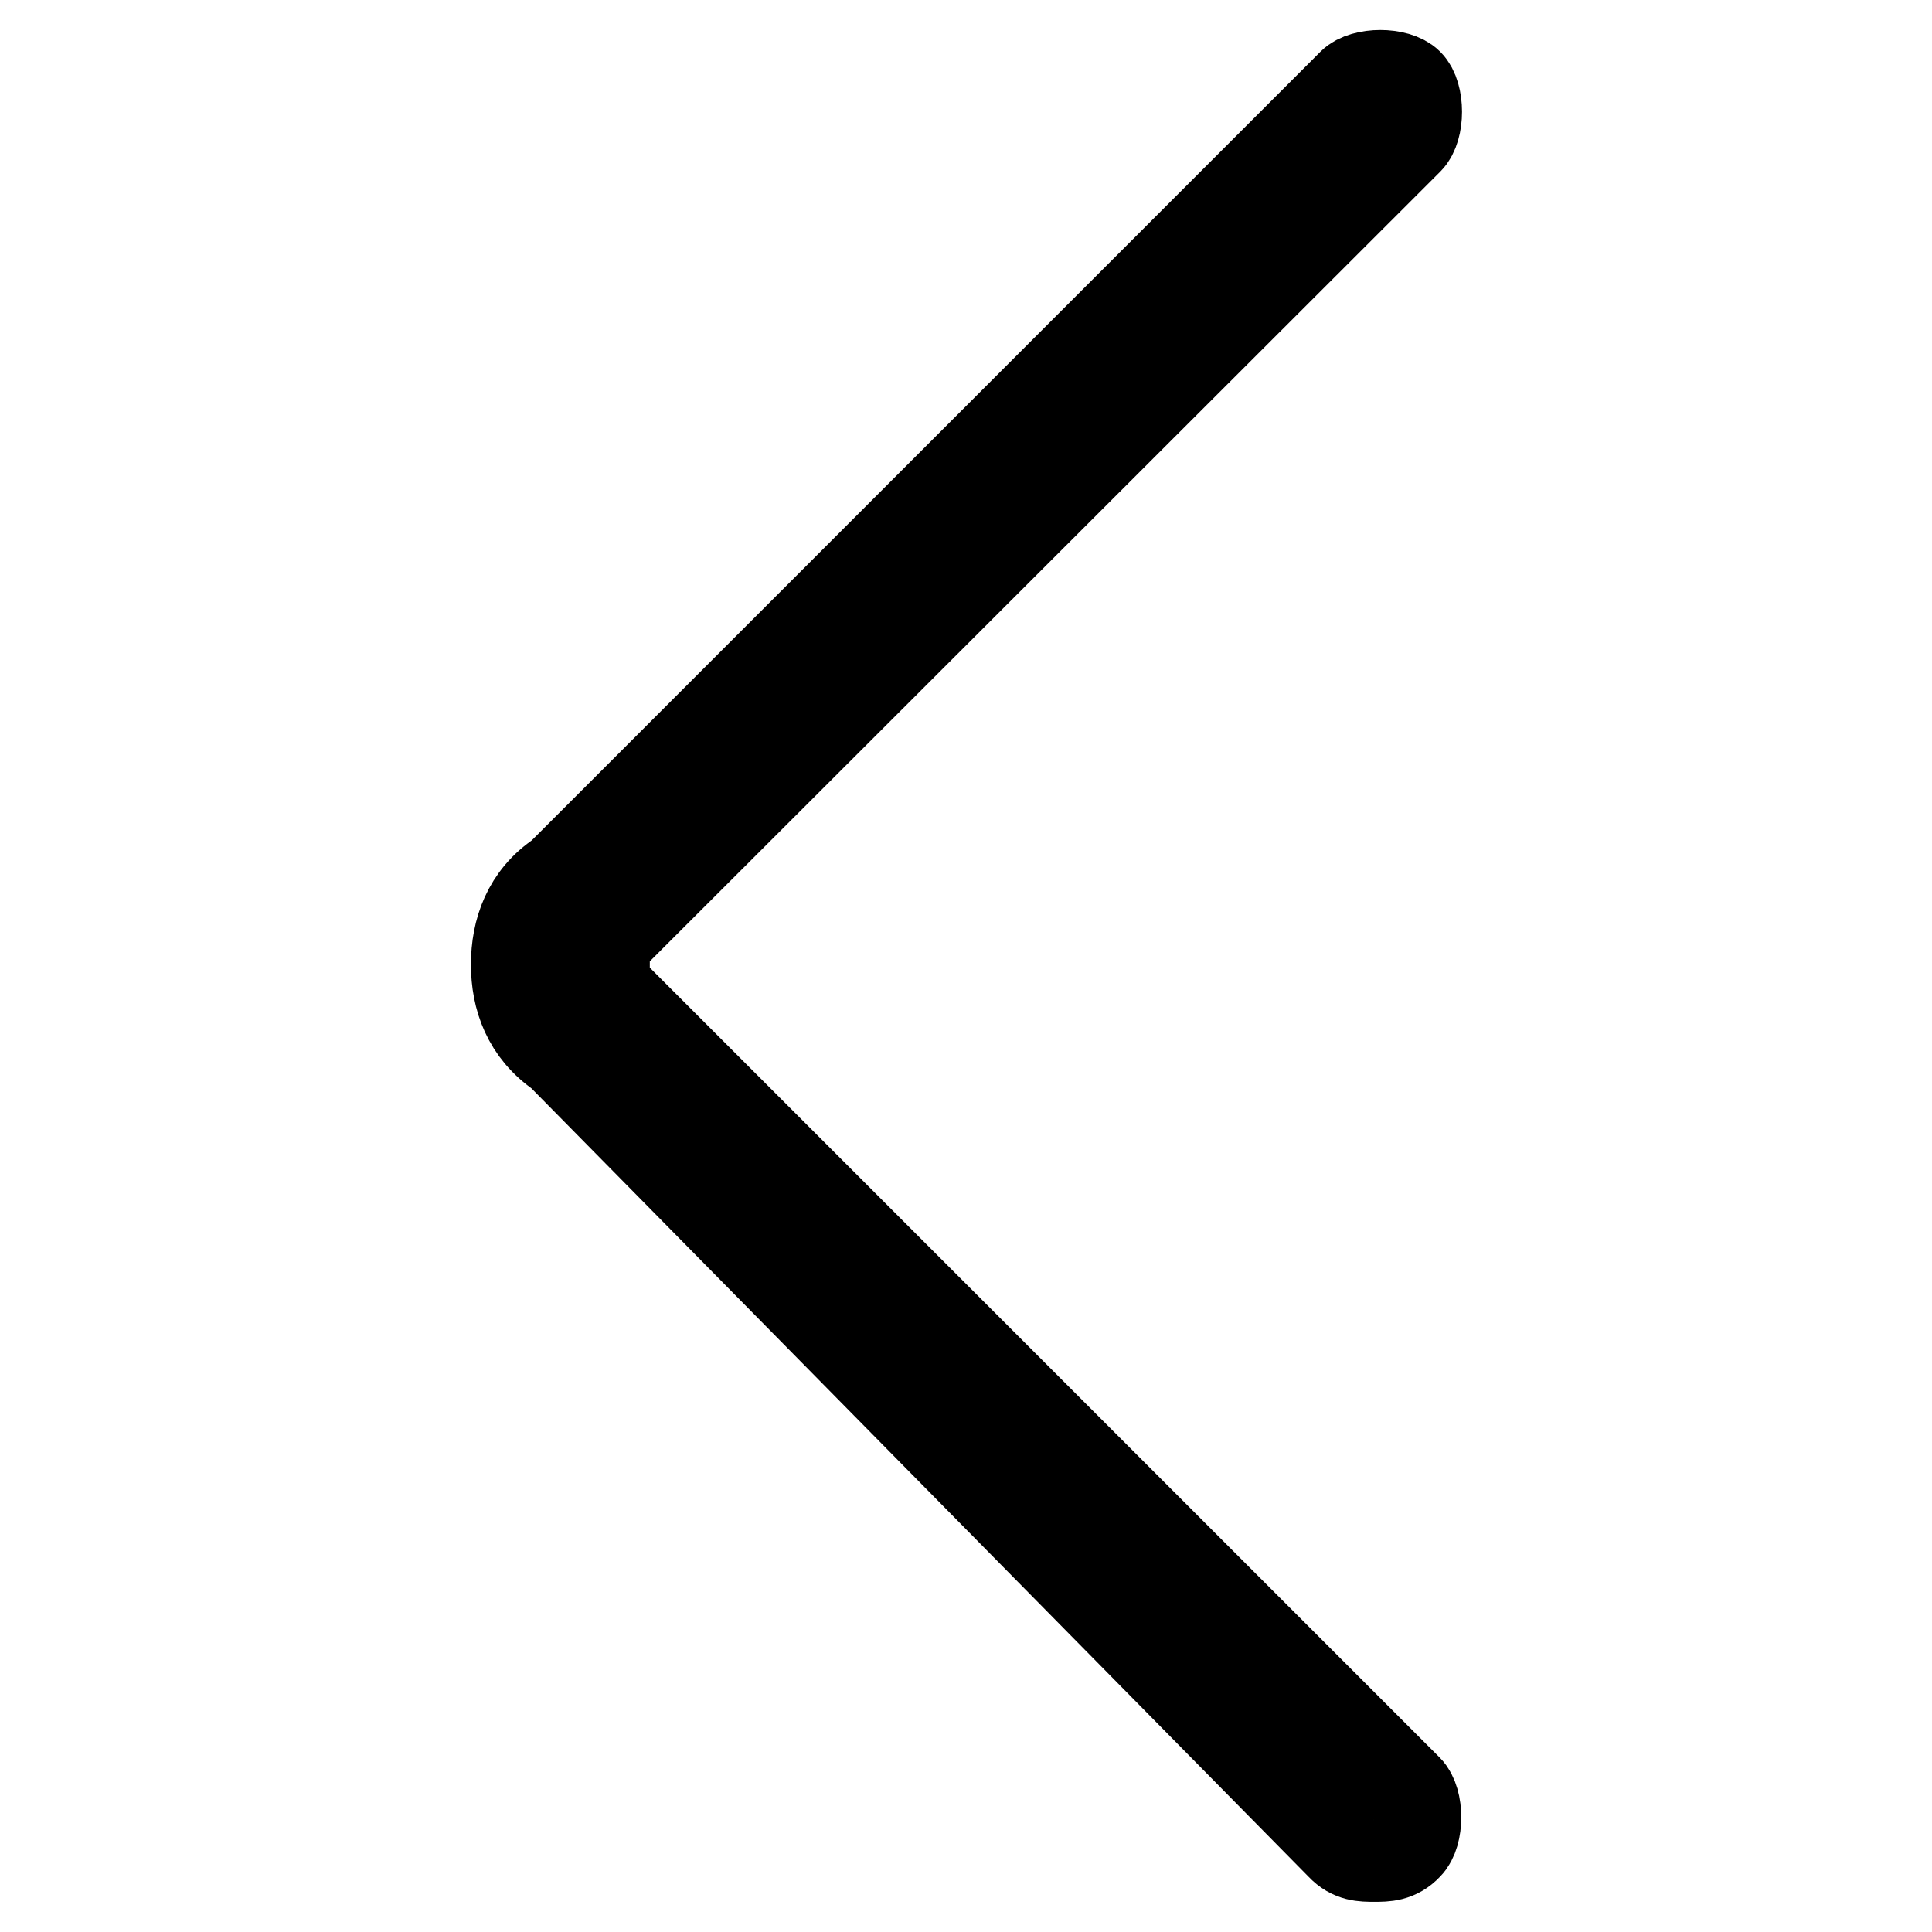 <?xml version="1.0" encoding="utf-8"?>
<!-- Svg Vector Icons : http://www.onlinewebfonts.com/icon -->
<!DOCTYPE svg PUBLIC "-//W3C//DTD SVG 1.1//EN" "http://www.w3.org/Graphics/SVG/1.1/DTD/svg11.dtd">
<svg version="1.1" xmlns="http://www.w3.org/2000/svg" xmlns:xlink="http://www.w3.org/1999/xlink" x="0px" y="0px" viewBox="0 0 256 256" enable-background="new 0 0 256 256" xml:space="preserve">
<g> <path stroke-width="12" fill-opacity="0" stroke="#000000"  d="M182.1,246c-1.5,0-3,0-4.4-1.5L74.3,139.6c-4.4-3-5.9-7.4-5.9-11.8c0-4.4,1.5-8.9,5.9-11.8L179.2,11.1 c1.5-1.5,5.9-1.5,7.4,0c1.5,1.5,1.5,5.9,0,7.4L81.6,123.4c-1.5,1.5-1.5,3-1.5,4.4c0,1.5,0,3,1.5,4.4l104.9,104.9 c1.5,1.5,1.5,5.9,0,7.4C185.1,246,183.6,246,182.1,246z"/></g>
</svg>